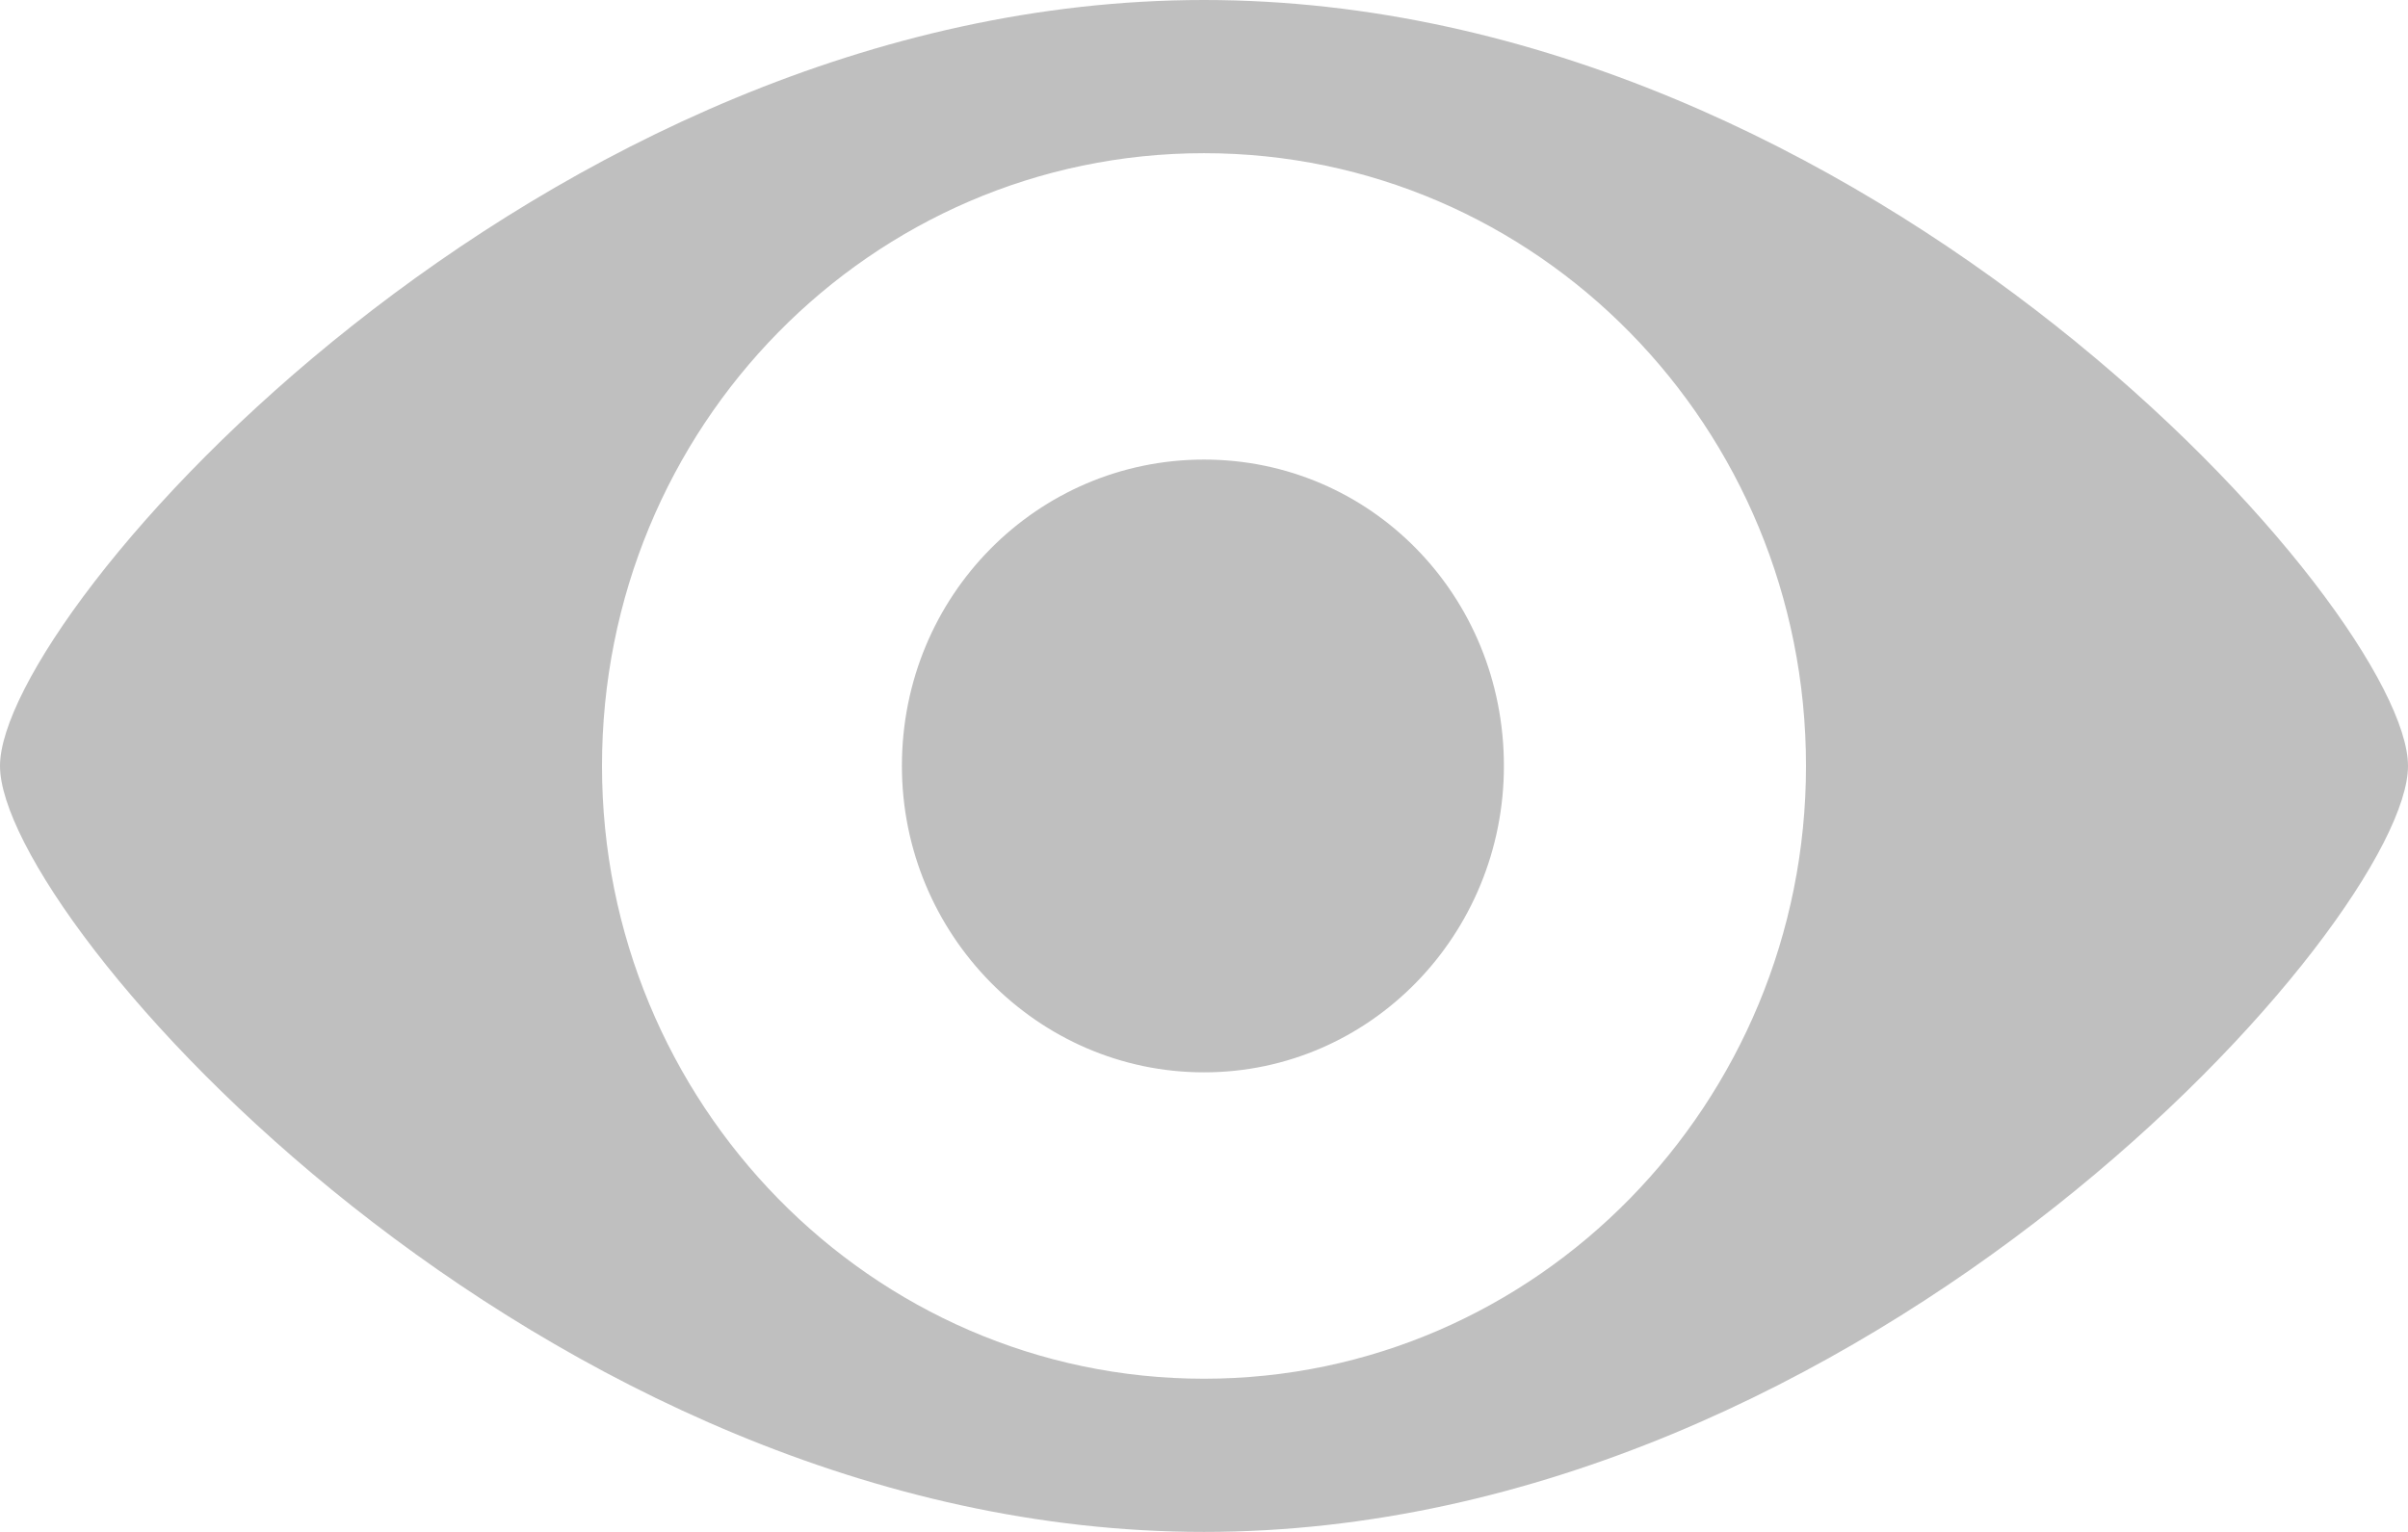 <?xml version="1.0" encoding="utf-8"?>
<svg xmlns="http://www.w3.org/2000/svg"
	xmlns:xlink="http://www.w3.org/1999/xlink"
	width="11px" height="7px" viewBox="0 0 11 7">
<path fillRule="evenodd" d="M 5.5 7C 2.46 7-0 4.2-0 3.5-0 2.8 2.46-0 5.5-0 8.54-0 11 2.8 11 3.5 11 4.2 8.54 7 5.5 7ZM 5.5 0.7C 3.98 0.7 2.75 1.95 2.75 3.5 2.75 5.04 3.98 6.3 5.5 6.3 7.02 6.3 8.25 5.04 8.25 3.5 8.25 1.95 7.02 0.7 5.5 0.7ZM 5.5 4.9C 4.74 4.9 4.12 4.27 4.12 3.5 4.12 2.72 4.74 2.1 5.5 2.1 6.26 2.1 6.87 2.72 6.87 3.5 6.87 4.27 6.26 4.9 5.5 4.9Z" fill="rgb(191,191,191)"/></svg>